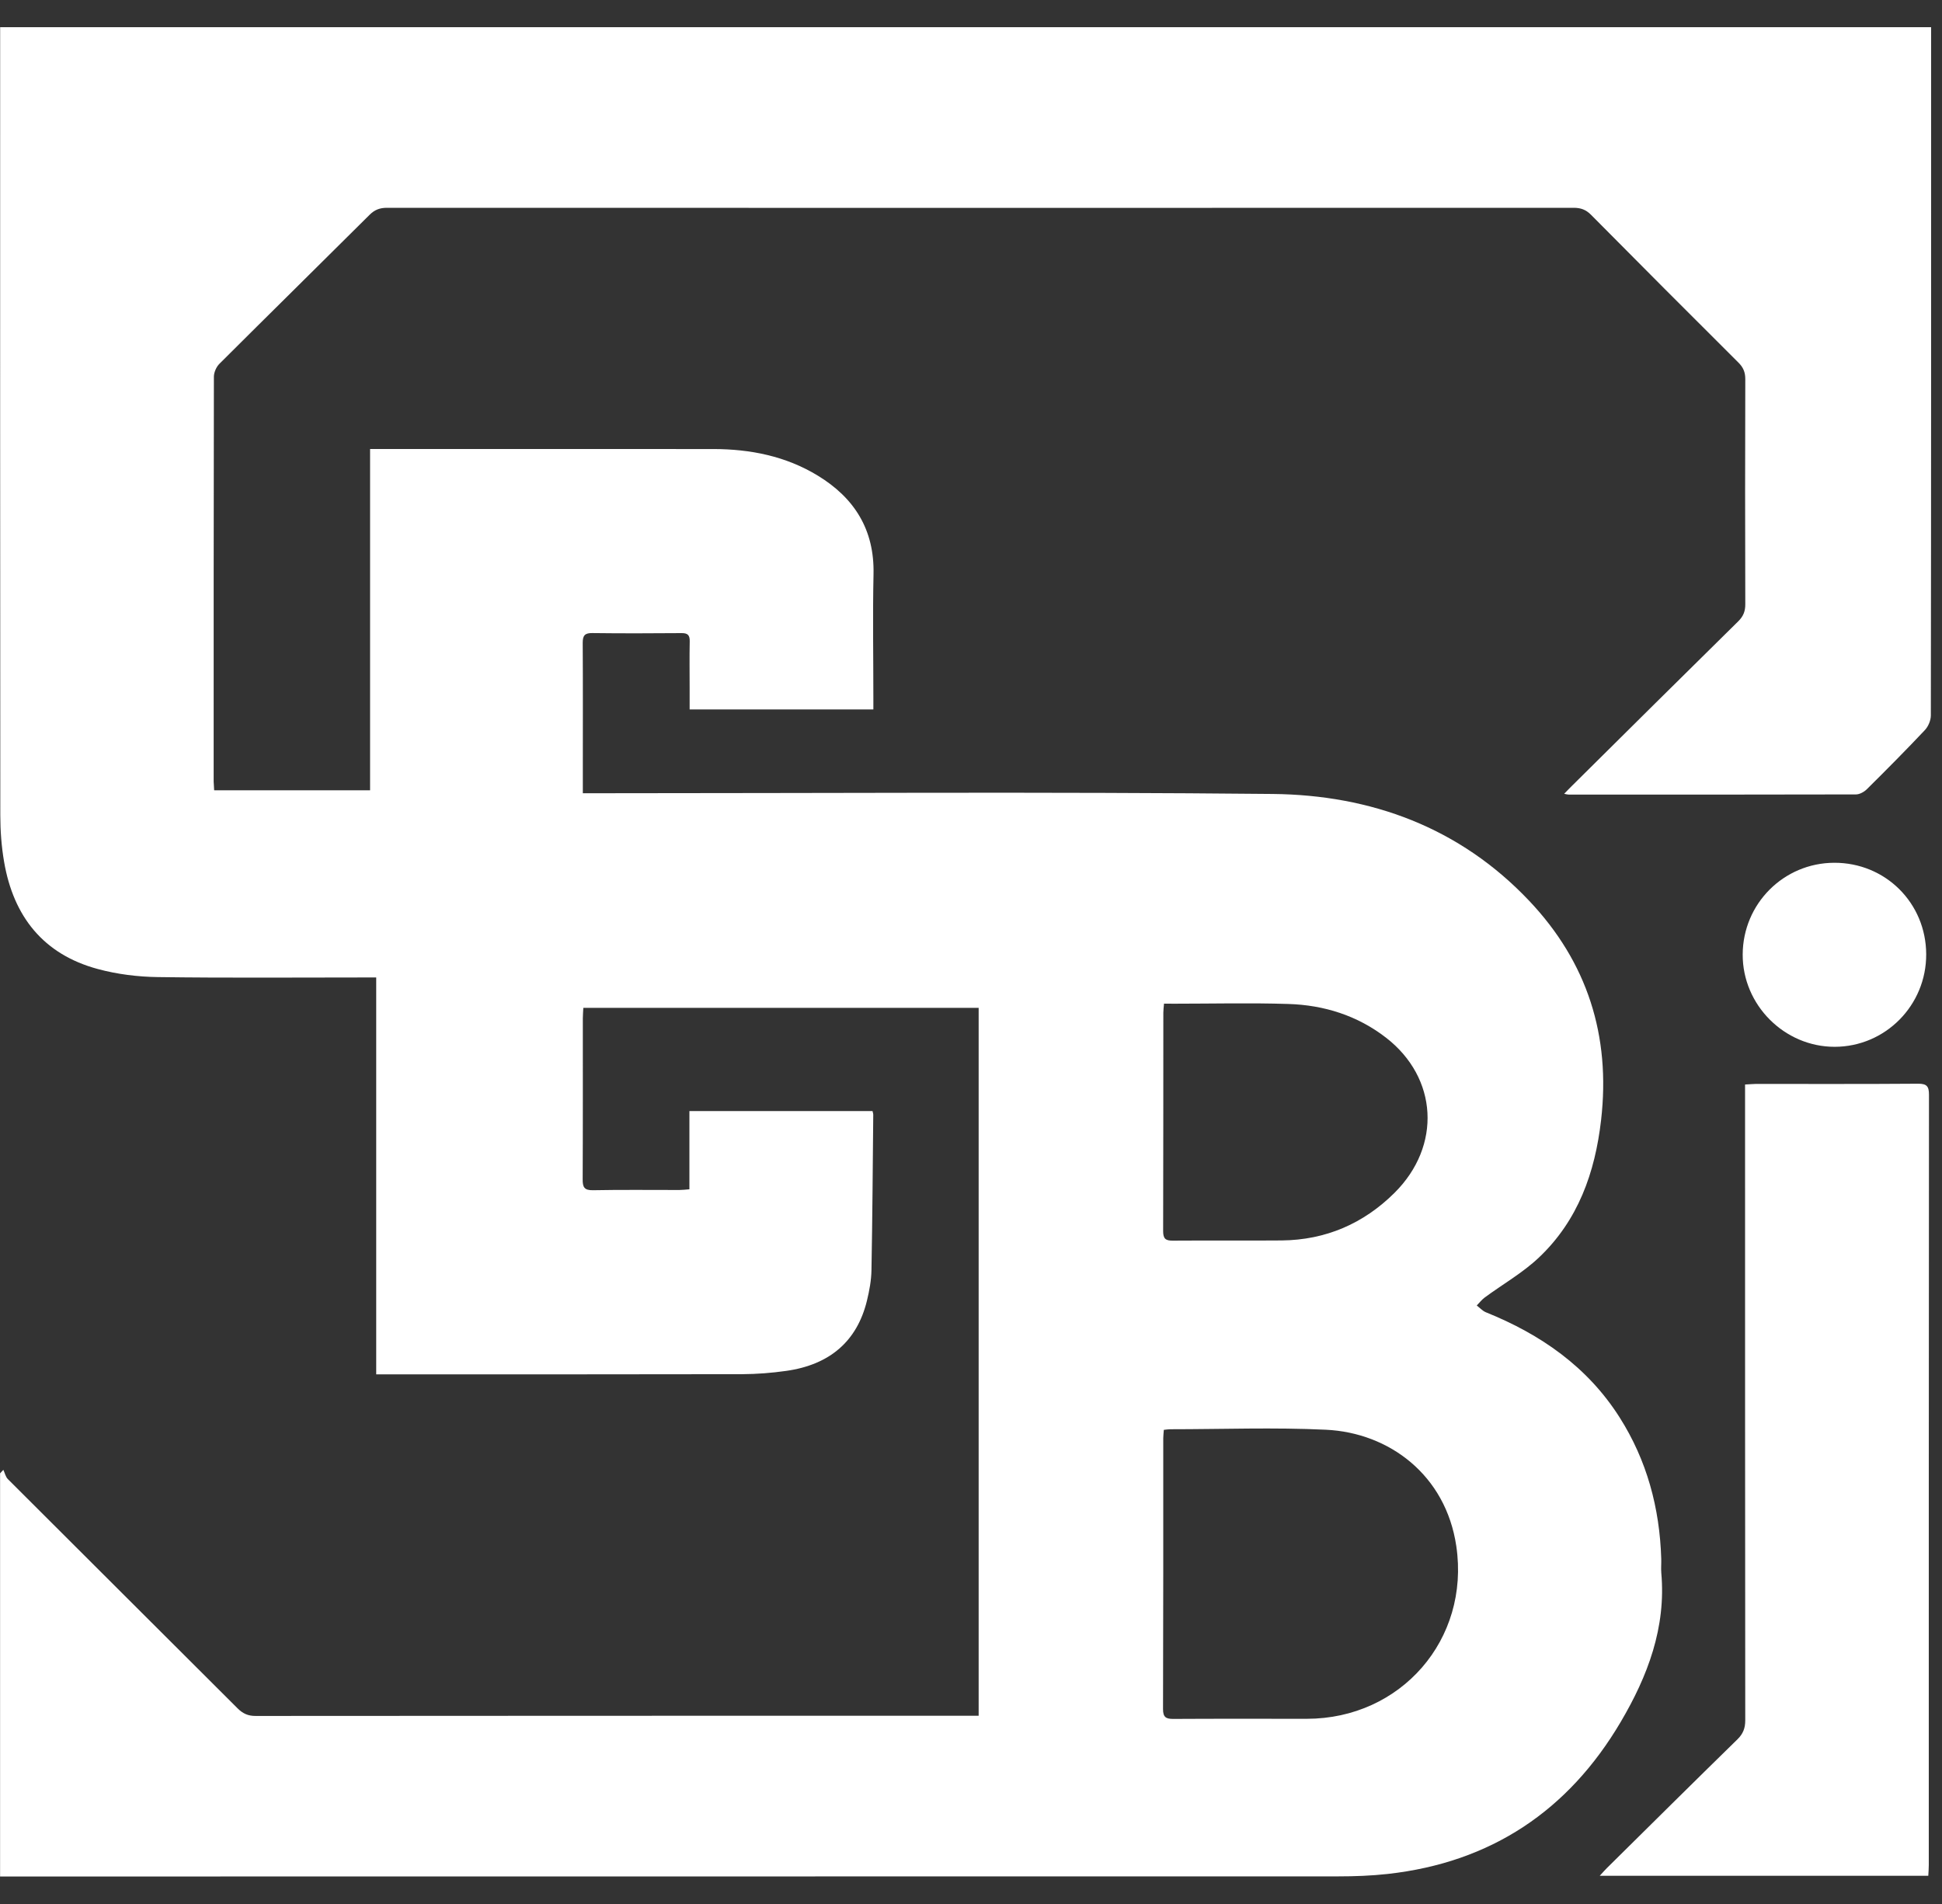 <svg width="51" height="50" viewBox="0 0 51 50" fill="none" xmlns="http://www.w3.org/2000/svg">
<rect x="0" y="0" width="51" height="50" fill="#333333" stroke="none"/>
<path d="M5.624 20.754C6.99 20.754 8.342 20.754 9.719 20.754C9.719 17.772 9.719 14.802 9.719 11.791C9.829 11.791 9.916 11.791 10.003 11.791C12.915 11.791 15.826 11.79 18.737 11.792C19.706 11.794 20.634 11.978 21.473 12.488C22.438 13.075 22.966 13.91 22.94 15.076C22.917 16.164 22.936 17.252 22.936 18.34C22.936 18.43 22.936 18.52 22.936 18.631C21.331 18.631 19.741 18.631 18.111 18.631C18.111 18.448 18.111 18.263 18.111 18.077C18.111 17.665 18.105 17.252 18.113 16.841C18.116 16.68 18.061 16.625 17.901 16.626C17.119 16.632 16.338 16.635 15.557 16.625C15.361 16.622 15.303 16.686 15.303 16.879C15.31 17.967 15.306 19.055 15.306 20.143C15.306 20.363 15.306 20.583 15.306 20.831C15.457 20.831 15.57 20.831 15.681 20.831C21.595 20.831 27.508 20.791 33.422 20.85C36.005 20.876 38.335 21.729 40.158 23.655C41.685 25.267 42.302 27.197 42.047 29.414C41.888 30.798 41.441 32.052 40.415 33.023C39.99 33.426 39.466 33.723 38.99 34.074C38.912 34.132 38.851 34.212 38.782 34.283C38.86 34.342 38.931 34.423 39.019 34.46C40.457 35.039 41.685 35.888 42.531 37.218C43.251 38.35 43.586 39.6 43.627 40.935C43.631 41.058 43.618 41.183 43.628 41.305C43.757 42.742 43.27 44.019 42.563 45.218C41.186 47.555 39.151 48.909 36.447 49.211C36.015 49.259 35.577 49.275 35.142 49.275C23.546 49.278 11.949 49.278 0.353 49.278C0.247 49.278 0.141 49.278 0.002 49.278C0.002 45.733 0.002 42.212 0.002 38.691C0.031 38.66 0.059 38.63 0.088 38.599C0.127 38.682 0.146 38.782 0.207 38.843C2.215 40.851 4.23 42.854 6.239 44.862C6.378 45.001 6.516 45.063 6.713 45.062C12.939 45.057 19.164 45.057 25.391 45.057C25.488 45.057 25.585 45.057 25.701 45.057C25.701 38.848 25.701 32.665 25.701 26.467C22.243 26.467 18.792 26.467 15.319 26.467C15.315 26.563 15.306 26.651 15.306 26.74C15.305 28.149 15.309 29.559 15.302 30.968C15.3 31.173 15.342 31.26 15.571 31.256C16.328 31.241 17.084 31.251 17.841 31.25C17.921 31.25 18 31.24 18.105 31.232C18.105 30.541 18.105 29.869 18.105 29.177C19.721 29.177 21.312 29.177 22.914 29.177C22.921 29.213 22.933 29.244 22.933 29.274C22.92 30.634 22.911 31.994 22.886 33.353C22.882 33.622 22.831 33.895 22.767 34.158C22.509 35.217 21.795 35.84 20.644 36.001C20.263 36.055 19.875 36.085 19.49 36.087C16.381 36.094 13.273 36.091 10.164 36.091C10.075 36.091 9.987 36.091 9.88 36.091C9.88 32.609 9.88 29.16 9.88 25.669C9.765 25.669 9.671 25.669 9.577 25.669C7.768 25.669 5.958 25.684 4.149 25.659C3.62 25.652 3.078 25.585 2.568 25.447C1.139 25.062 0.354 24.067 0.108 22.634C0.038 22.23 0.008 21.814 0.008 21.405C0.002 14.606 0.004 7.805 0.004 1.006C0.004 0.916 0.004 0.828 0.004 0.714C16.908 0.714 33.794 0.714 50.714 0.714C50.714 0.809 50.714 0.896 50.714 0.985C50.714 6.919 50.716 12.853 50.707 18.788C50.707 18.917 50.64 19.077 50.552 19.171C50.055 19.698 49.545 20.212 49.03 20.722C48.958 20.795 48.837 20.862 48.74 20.862C46.224 20.869 43.706 20.867 41.19 20.866C41.167 20.866 41.145 20.859 41.077 20.846C41.156 20.766 41.214 20.703 41.275 20.644C42.731 19.201 44.186 17.756 45.647 16.318C45.782 16.186 45.836 16.051 45.834 15.865C45.828 13.896 45.828 11.926 45.834 9.955C45.834 9.775 45.782 9.649 45.654 9.522C44.359 8.232 43.067 6.938 41.782 5.64C41.648 5.505 41.512 5.457 41.327 5.457C30.939 5.46 20.551 5.46 10.164 5.457C9.978 5.457 9.842 5.506 9.707 5.64C8.394 6.947 7.074 8.245 5.762 9.554C5.681 9.635 5.617 9.778 5.617 9.893C5.61 13.437 5.611 16.981 5.611 20.525C5.613 20.591 5.62 20.664 5.624 20.754ZM30.564 37.549C30.558 37.638 30.549 37.703 30.549 37.767C30.549 40.139 30.551 42.511 30.543 44.883C30.543 45.098 30.622 45.141 30.816 45.14C31.983 45.133 33.149 45.137 34.318 45.137C36.789 45.136 38.606 43.056 38.245 40.604C37.97 38.736 36.483 37.625 34.823 37.546C33.462 37.481 32.096 37.533 30.73 37.533C30.683 37.533 30.635 37.542 30.564 37.549ZM30.569 26.356C30.561 26.452 30.551 26.523 30.551 26.596C30.549 28.508 30.552 30.418 30.546 32.329C30.546 32.527 30.607 32.582 30.798 32.58C31.752 32.573 32.706 32.583 33.658 32.575C34.815 32.564 35.809 32.133 36.622 31.325C37.864 30.091 37.76 28.304 36.4 27.251C35.648 26.669 34.773 26.394 33.835 26.365C32.833 26.333 31.829 26.358 30.827 26.358C30.746 26.356 30.666 26.356 30.569 26.356Z" fill="white"/>
<path d="M42.012 49.259C42.093 49.172 42.144 49.111 42.199 49.057C43.341 47.928 44.48 46.798 45.628 45.676C45.776 45.531 45.833 45.384 45.833 45.179C45.828 39.739 45.828 34.3 45.828 28.86C45.828 28.74 45.828 28.618 45.828 28.48C45.941 28.474 46.023 28.467 46.102 28.465C47.526 28.464 48.947 28.47 50.371 28.459C50.603 28.458 50.658 28.529 50.658 28.751C50.652 35.494 50.653 42.235 50.653 48.977C50.653 49.066 50.646 49.154 50.64 49.259C47.768 49.259 44.911 49.259 42.012 49.259Z" fill="white"/>
<path d="M50.585 25.06C50.59 26.399 49.513 27.488 48.182 27.49C46.859 27.491 45.76 26.389 45.766 25.064C45.772 23.733 46.84 22.663 48.166 22.657C49.513 22.651 50.581 23.713 50.585 25.06Z" fill="white"/>
</svg>
